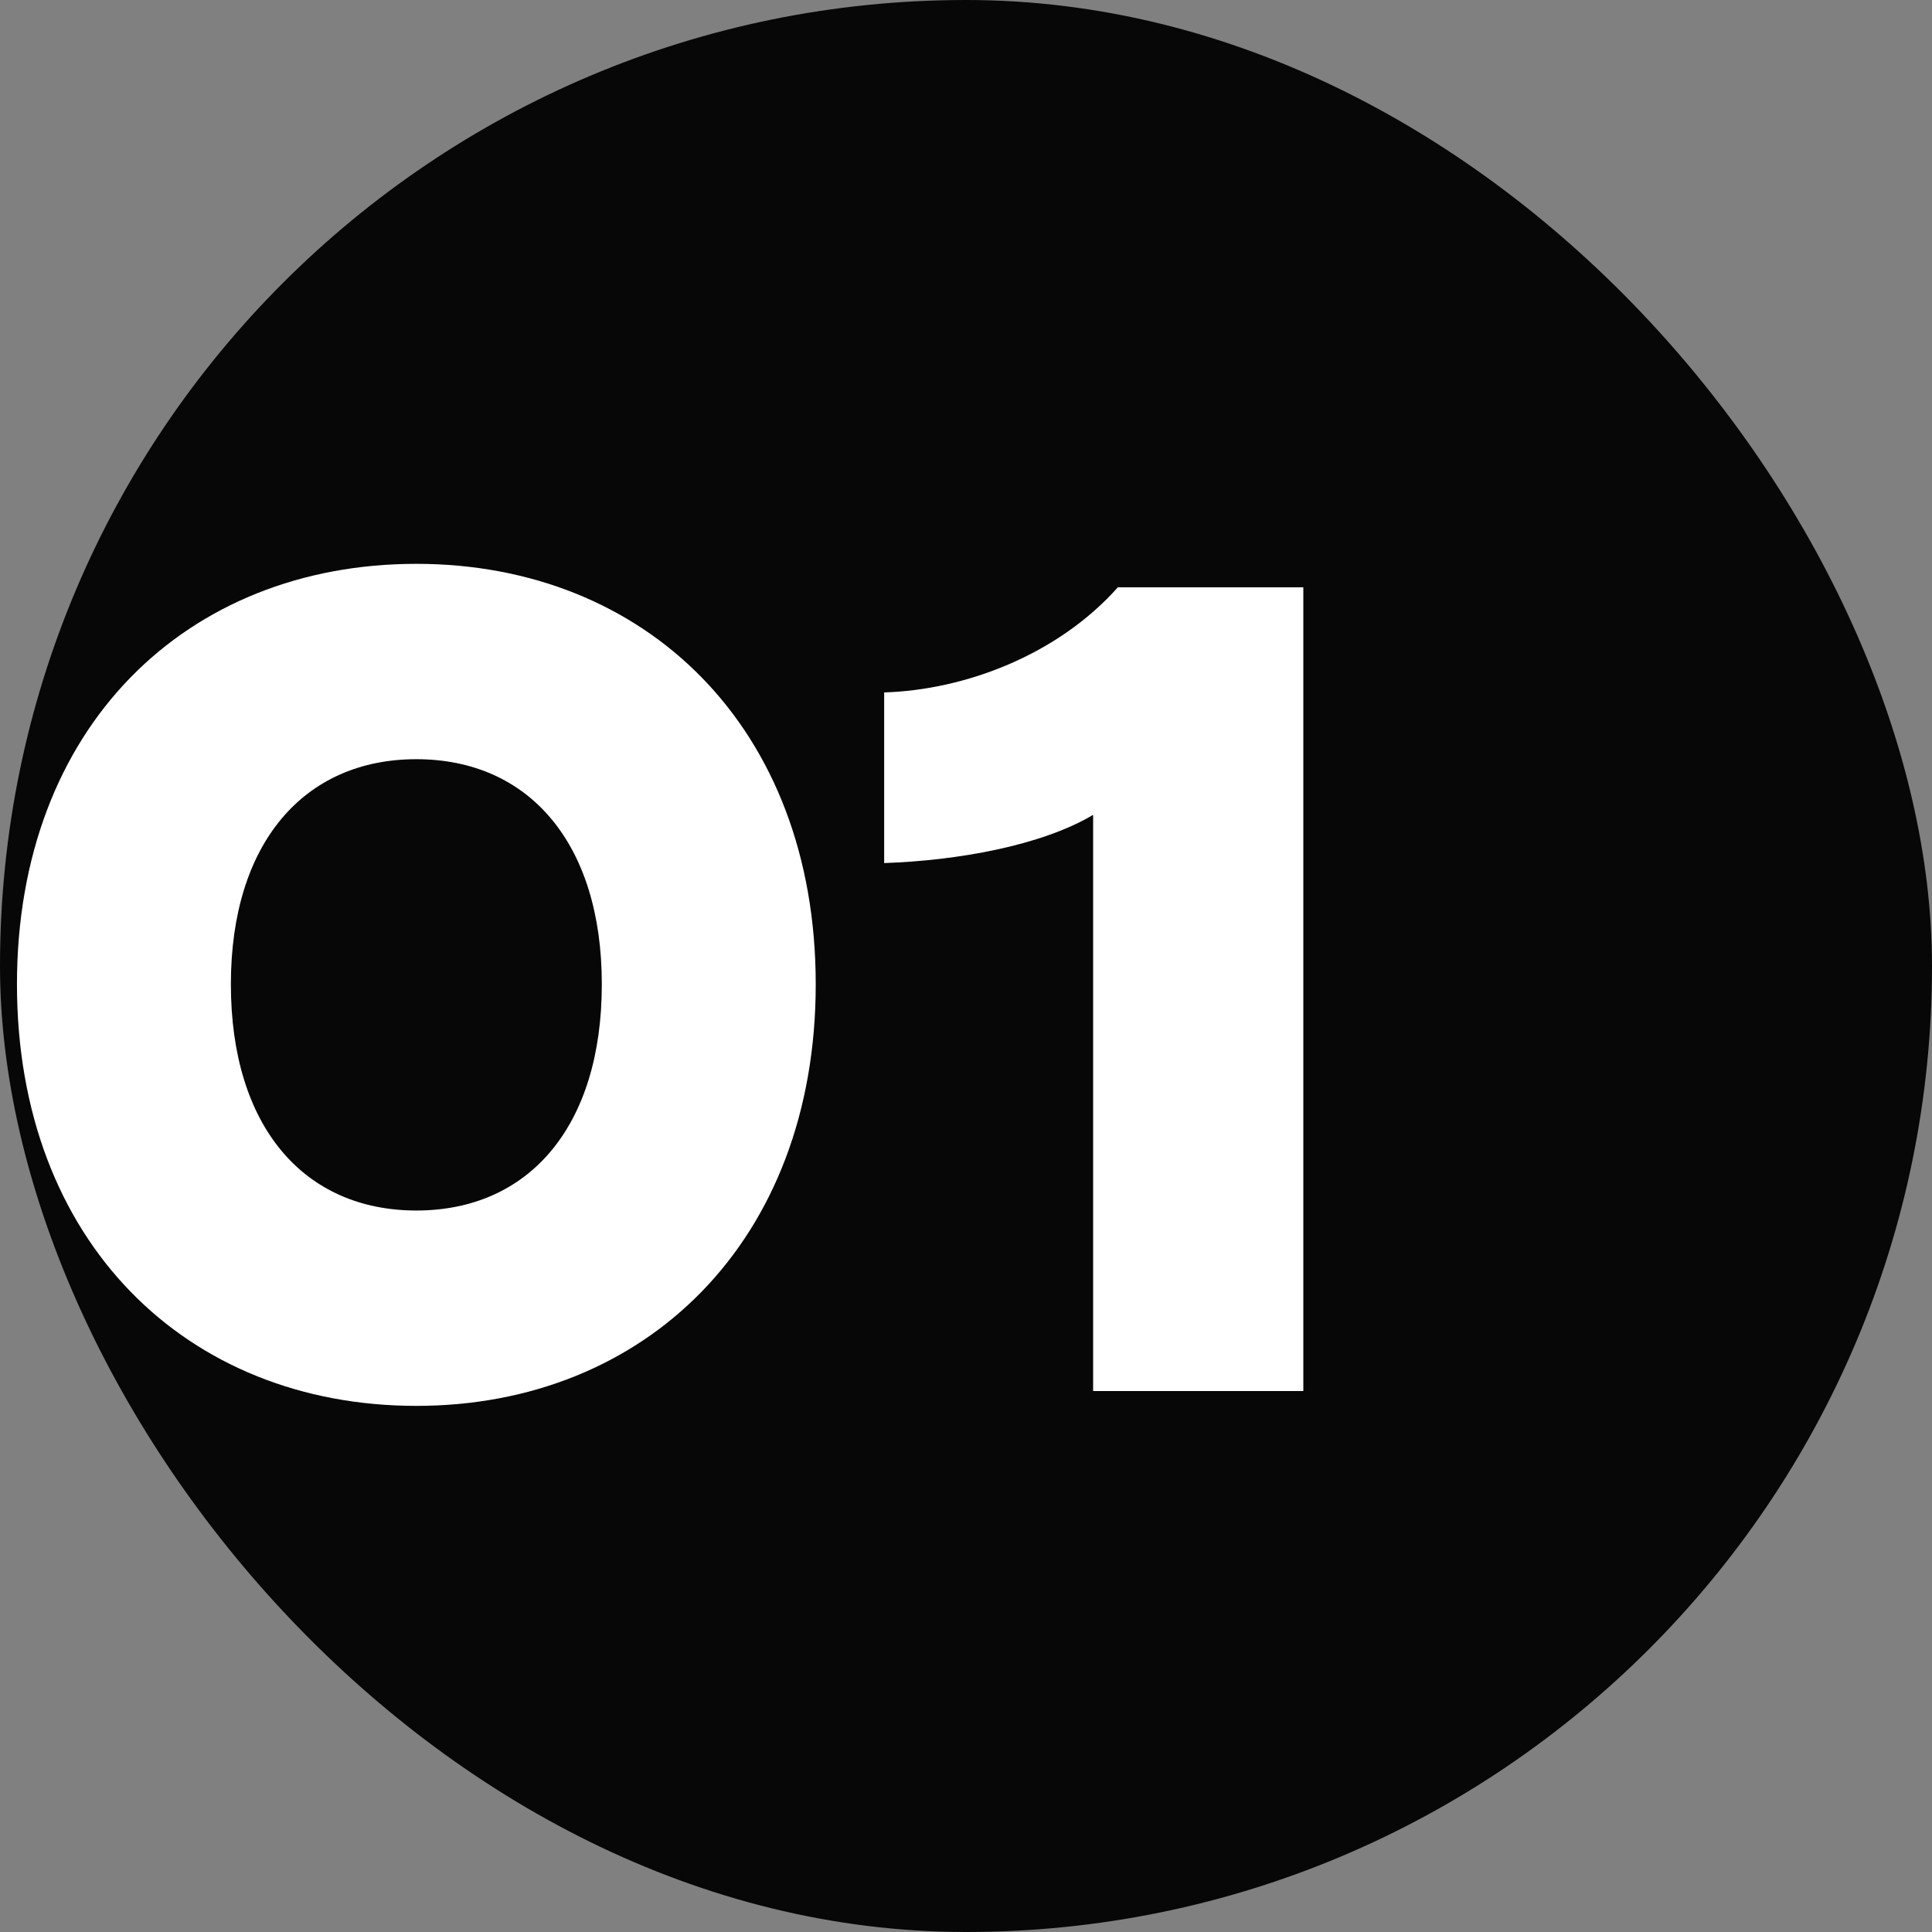 <svg width="50" height="50" viewBox="0 0 50 50" fill="none" xmlns="http://www.w3.org/2000/svg">
<rect x="0" y="0" width="50" height="50" fill="#808080" stroke="none"/>
<rect width="50" height="50" rx="25" fill="#070707"/>
<path d="M10.775 36.384C4.823 36.384 0.439 32.128 0.439 25.472C0.439 18.816 4.823 14.592 10.775 14.592C16.695 14.592 21.111 18.816 21.111 25.472C21.111 32.128 16.695 36.384 10.775 36.384ZM10.775 19.648C7.863 19.648 5.975 21.824 5.975 25.472C5.975 29.152 7.863 31.328 10.775 31.328C13.688 31.328 15.575 29.152 15.575 25.472C15.575 21.824 13.688 19.648 10.775 19.648Z" fill="white"/>
<path d="M22.882 22.336V17.92C24.962 17.856 27.362 16.96 28.93 15.2H33.73V36H28.29V21.088C26.946 21.888 24.77 22.272 22.882 22.336Z" fill="white"/>
</svg>
